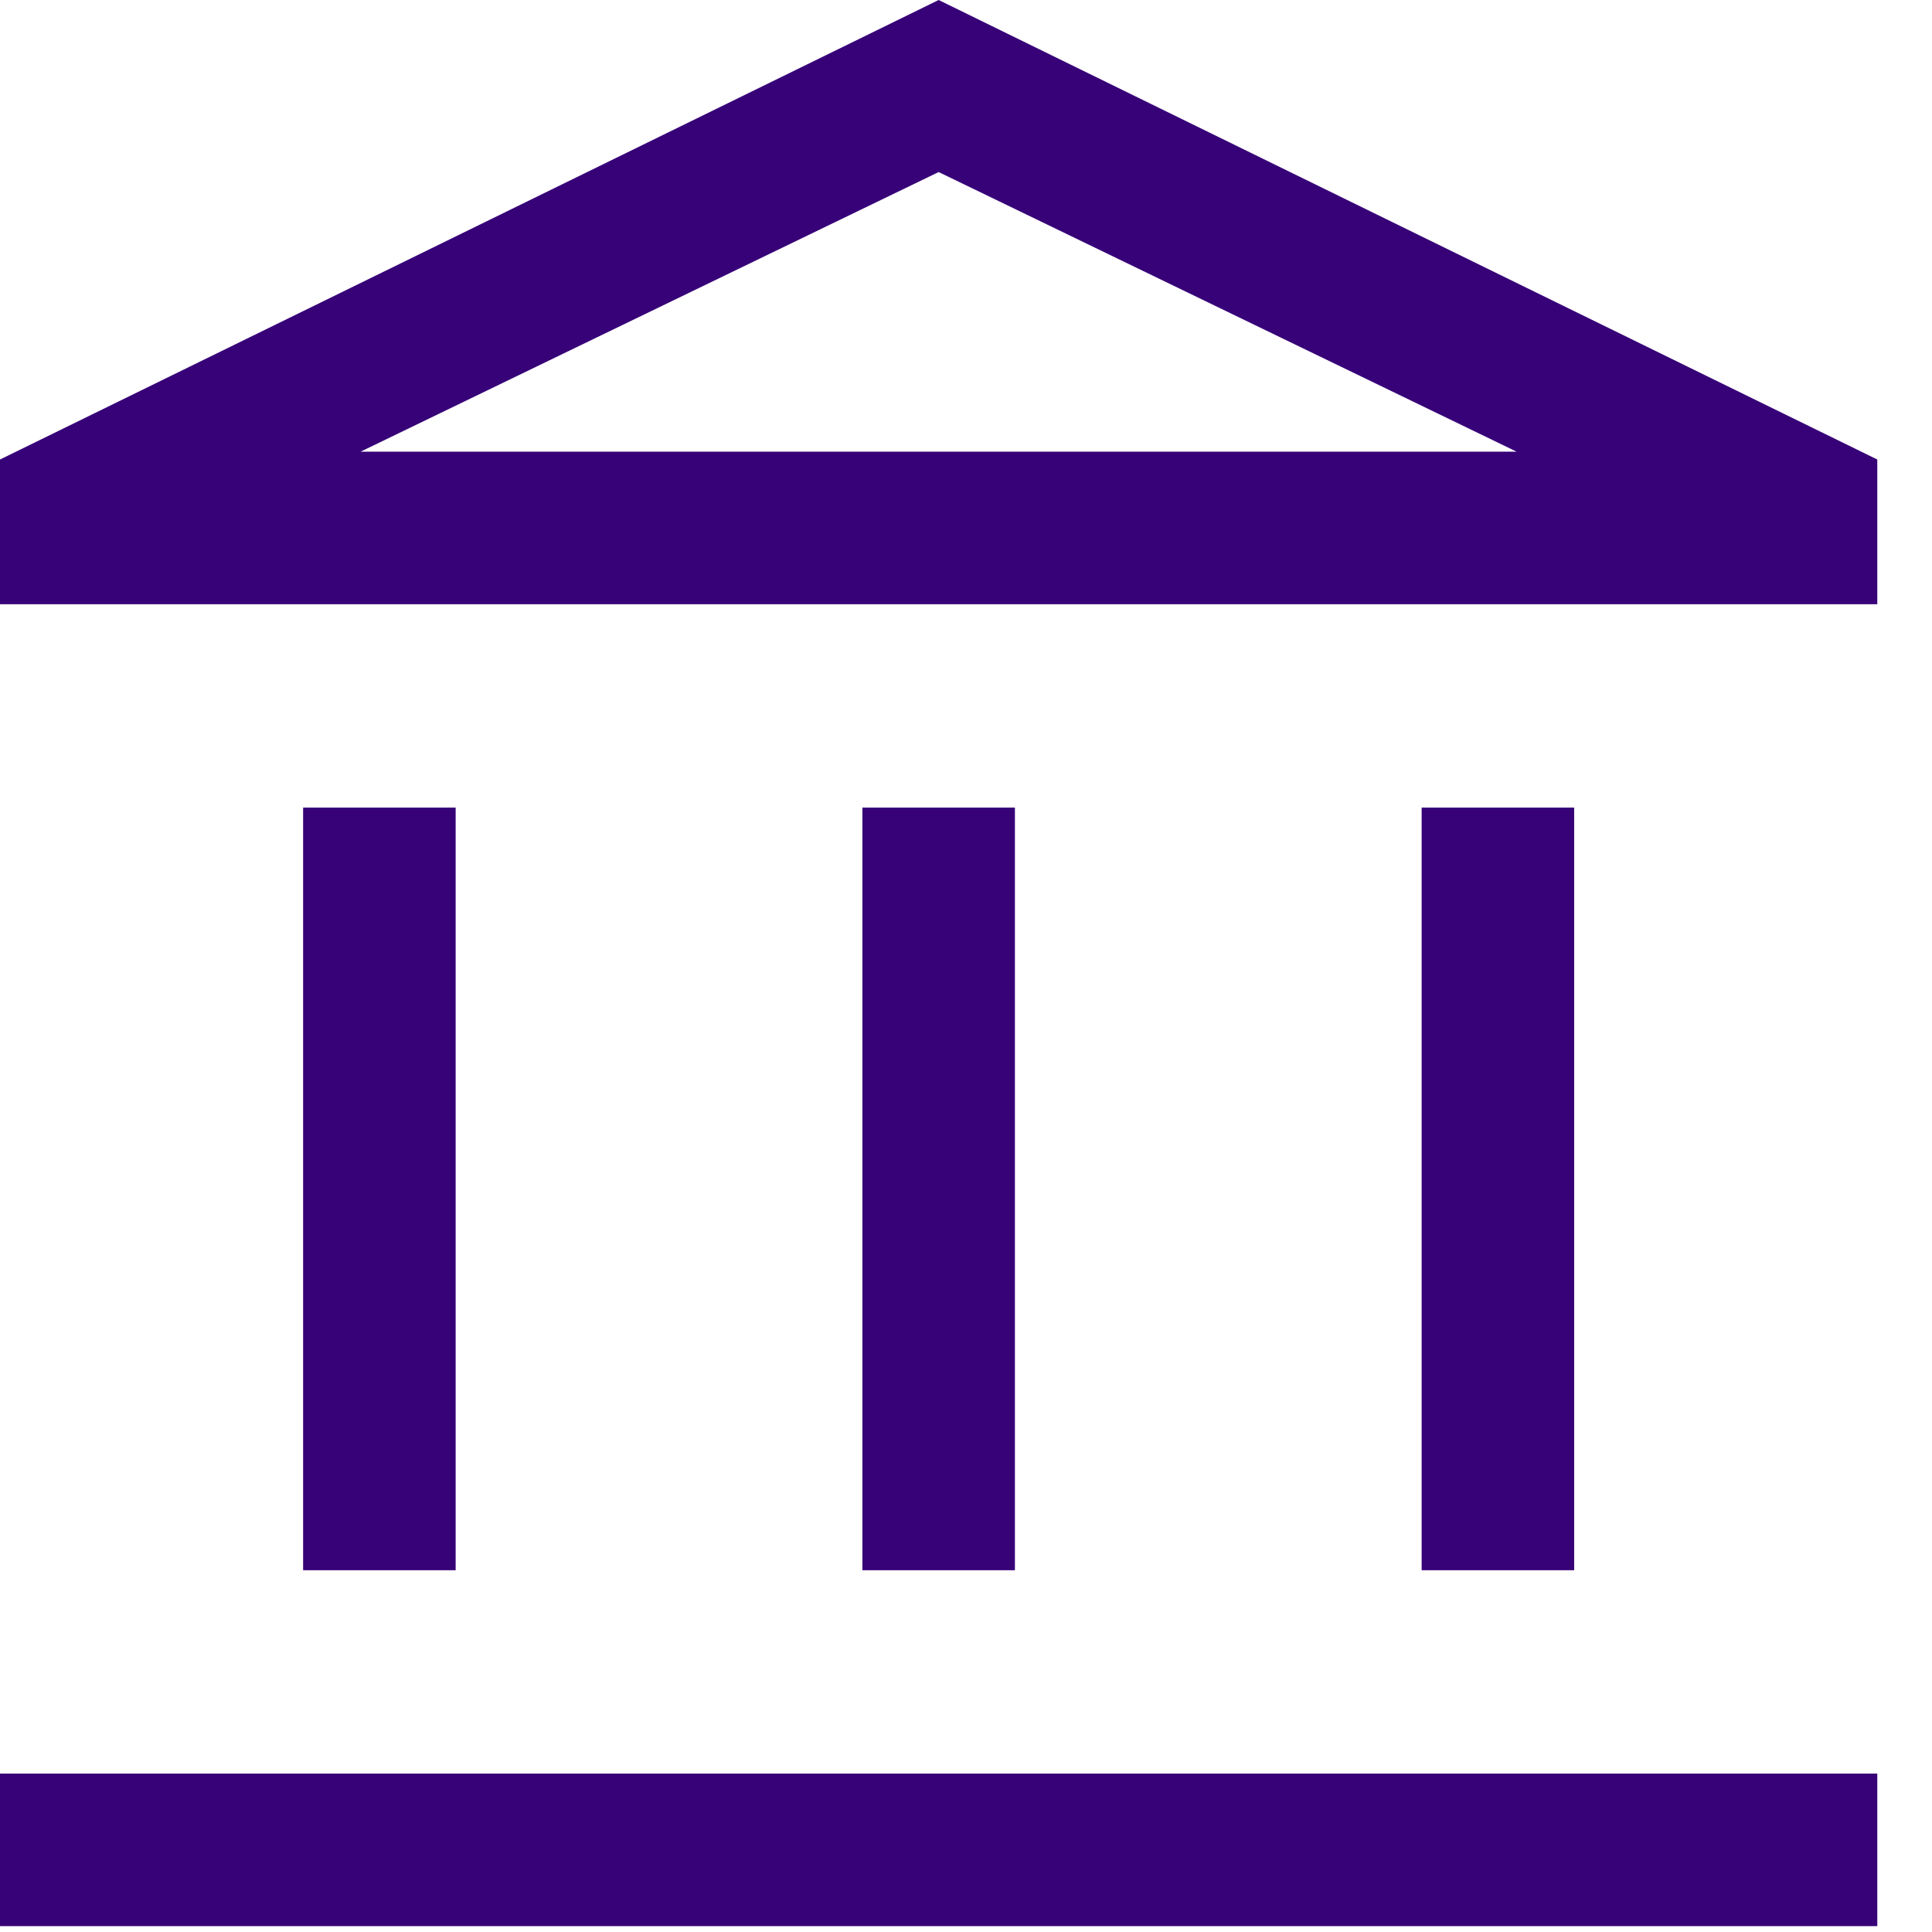 <svg width="19" height="19" viewBox="0 0 19 19" fill="none" xmlns="http://www.w3.org/2000/svg">
<path d="M2.981 15.442V7.942H4.481V15.442H2.981ZM8.481 15.442V7.942H9.981V15.442H8.481ZM0 18.942V17.442H18.462V18.942H0ZM13.981 15.442V7.942H15.481V15.442H13.981ZM0 5.942V4.519L9.231 0L18.462 4.519V5.942H0ZM3.546 4.442H14.915L9.231 1.692L3.546 4.442Z" fill="#370178"/>
</svg>
